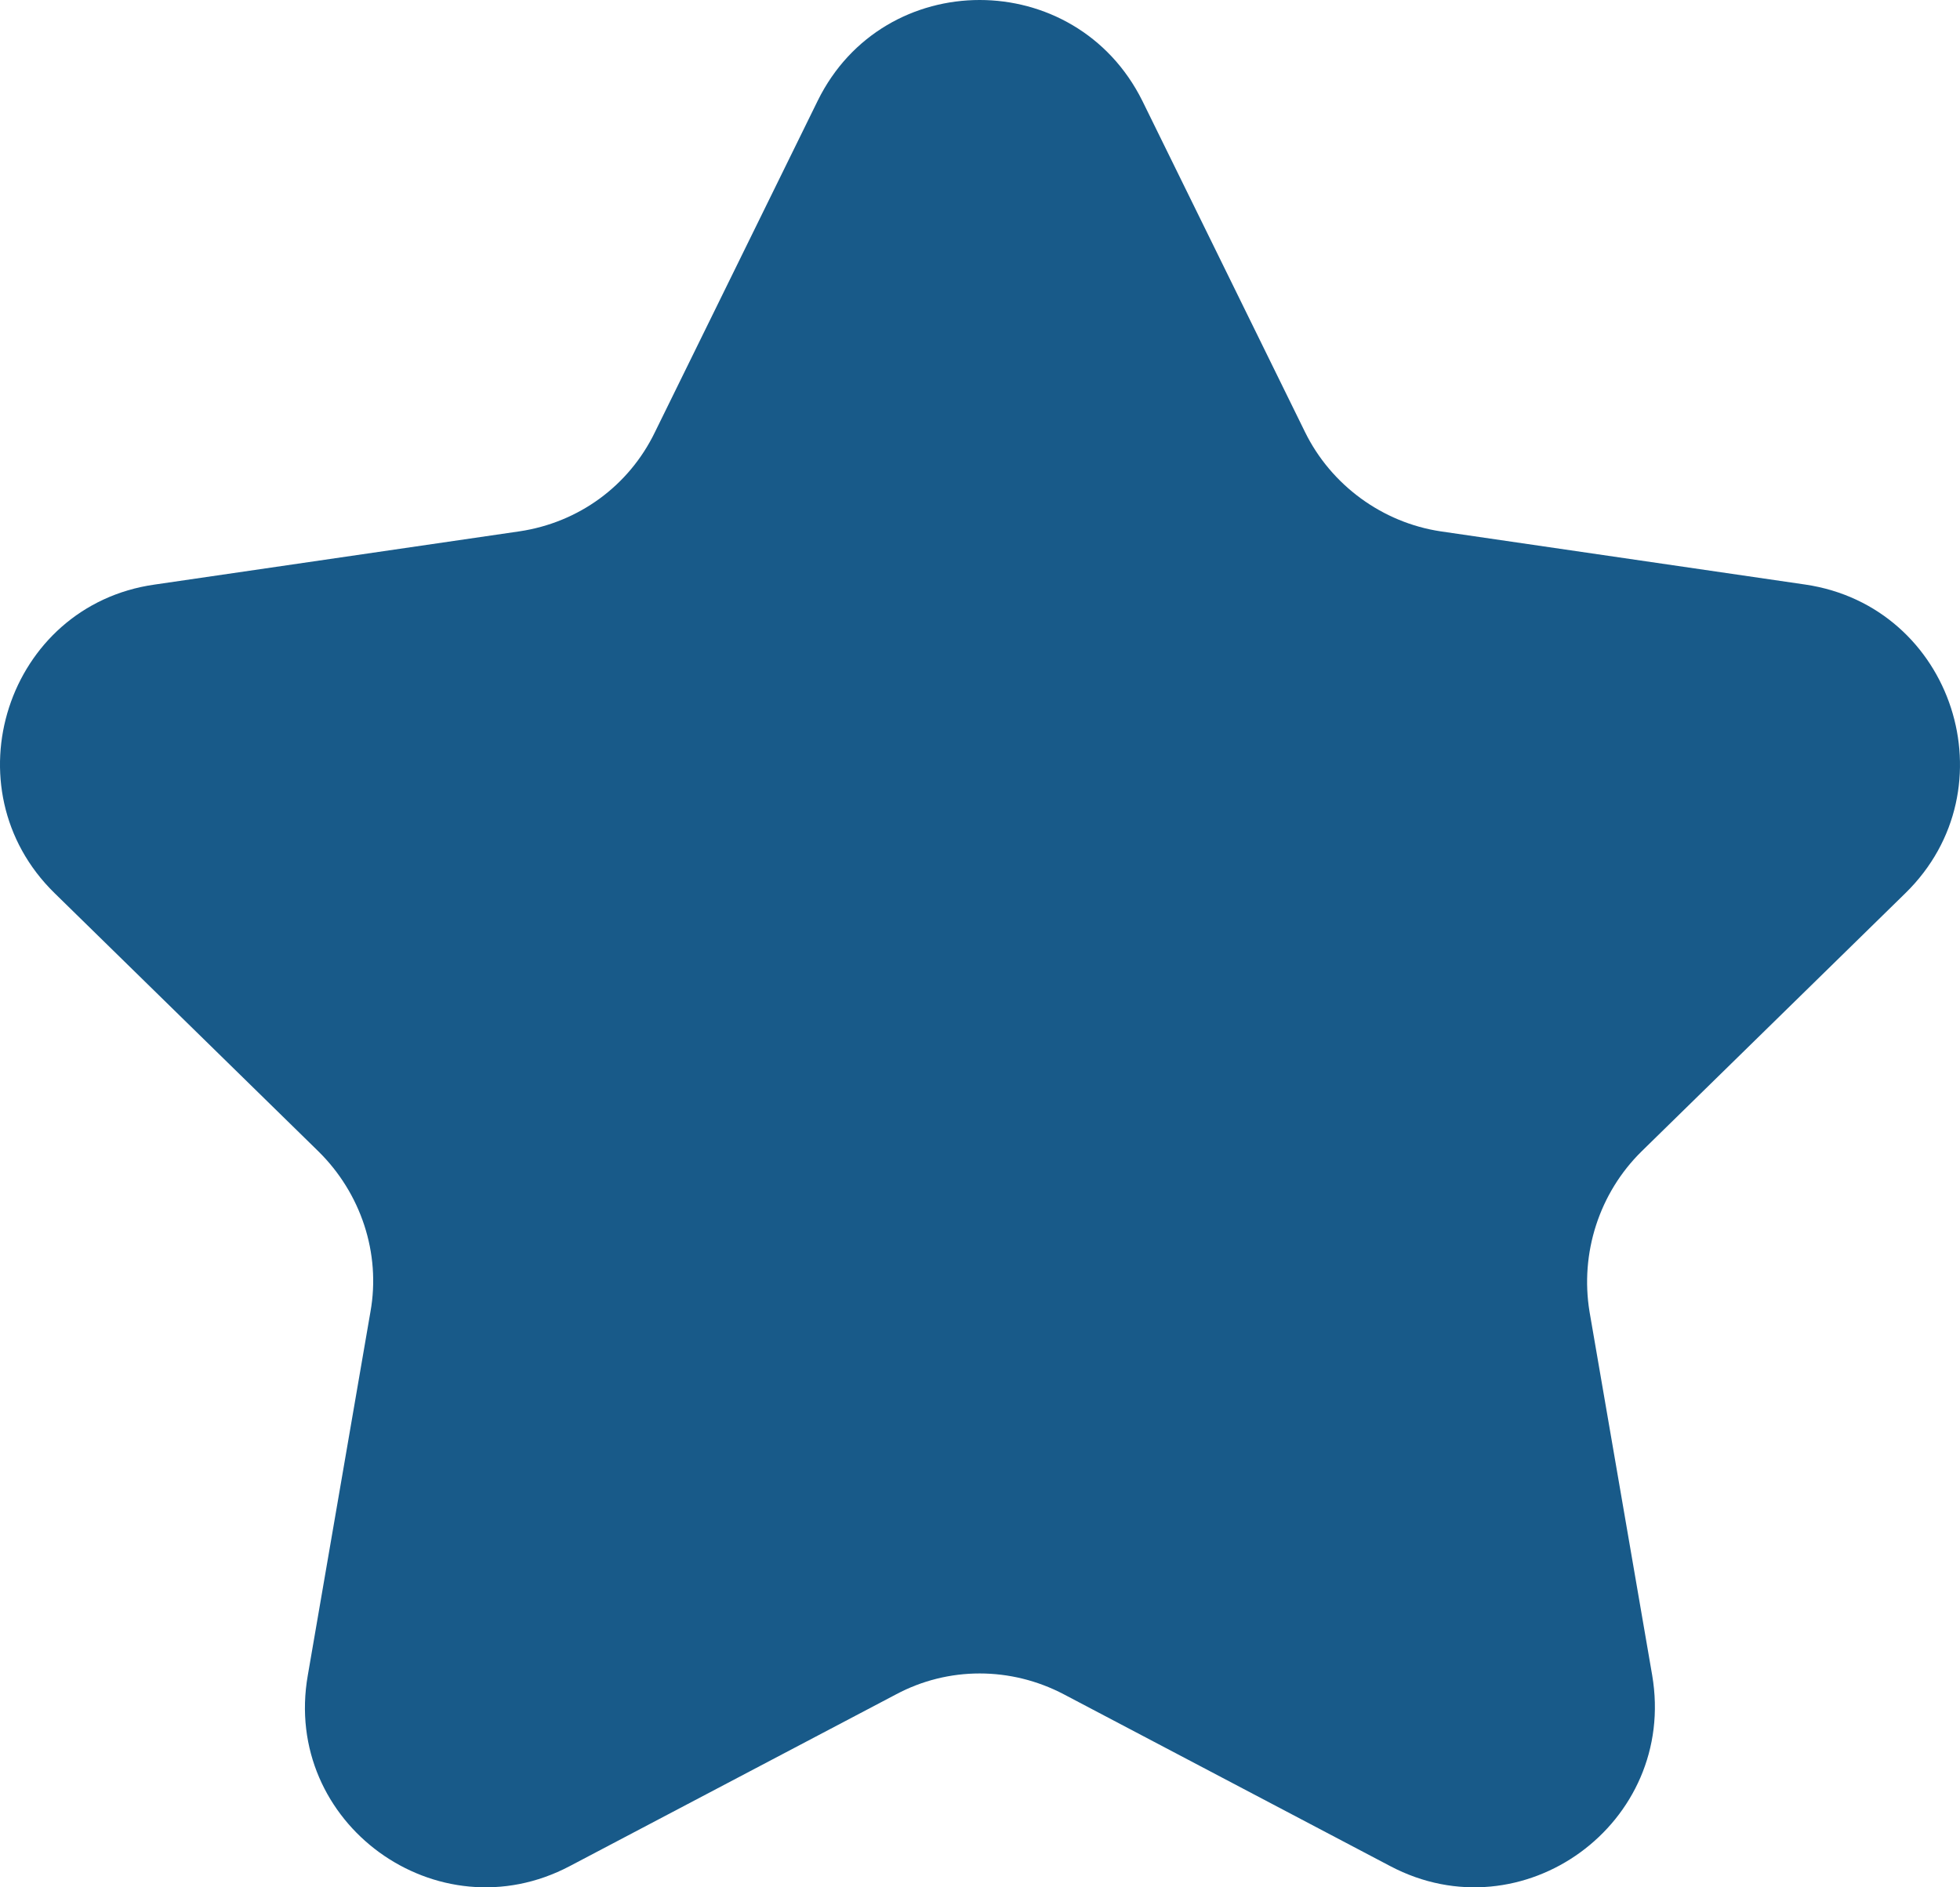 <svg width="135" height="130" viewBox="0 0 135 130" fill="none" xmlns="http://www.w3.org/2000/svg">
<path d="M78.677 6.936L89.885 29.756C91.683 33.419 95.219 36.001 99.234 36.601L124.346 40.265C134.534 41.766 138.609 54.317 131.238 61.523L113.078 79.298C110.142 82.181 108.823 86.324 109.482 90.348L113.798 115.389C115.536 125.598 104.868 133.345 95.758 128.54L73.283 116.71C69.628 114.789 65.312 114.789 61.717 116.71L39.242 128.54C30.132 133.345 19.404 125.598 21.202 115.389L25.517 90.348C26.237 86.324 24.858 82.181 21.922 79.298L3.762 61.523C-3.61 54.317 0.466 41.706 10.654 40.265L35.766 36.601C39.841 36.001 43.317 33.479 45.115 29.756L56.323 6.936C60.877 -2.312 74.063 -2.312 78.677 6.936Z" fill="#185A89"/>
</svg>
